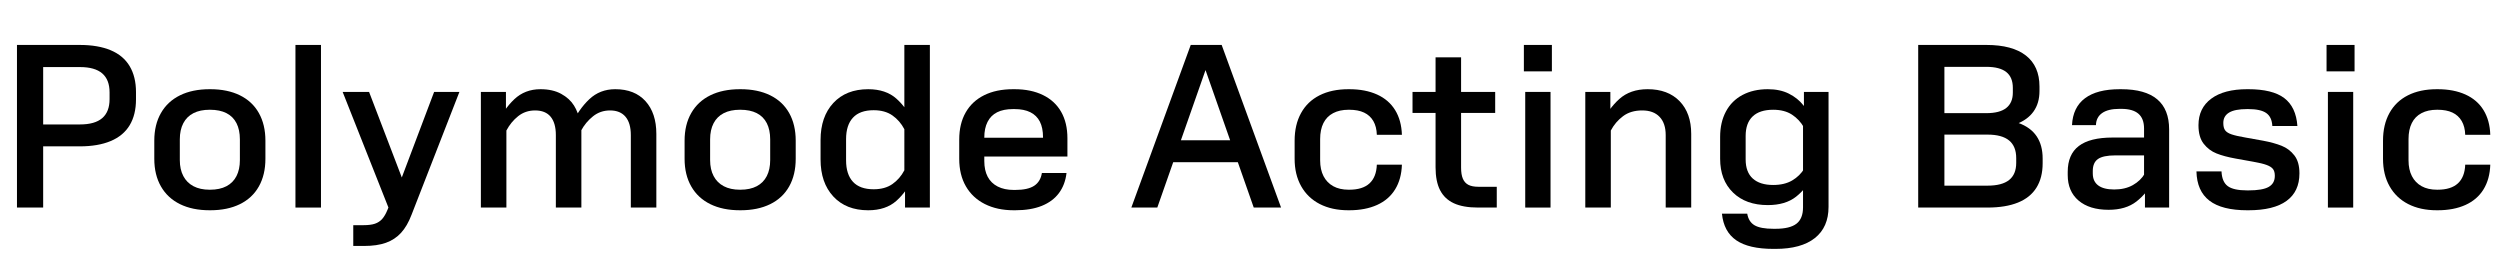<?xml version="1.0" encoding="UTF-8"?>
<svg data-name="Layer 1" viewBox="0 0 475.97 52.574" xmlns="http://www.w3.org/2000/svg">
<path d="m21.076,9.566c1.605.674,2.809,1.685,3.611,3.032.803,1.348,1.205,2.996,1.205,4.945v1.376c0,1.95-.402,3.591-1.205,4.924s-2.006,2.336-3.611,3.01c-1.605.674-3.569,1.012-5.891,1.012h-6.967v11.652H3.231V8.556h11.955c2.321,0,4.285.337,5.891,1.01Zm-12.857,3.204v10.922h7.01c1.892,0,3.303-.401,4.234-1.204.932-.802,1.398-2.006,1.398-3.612v-1.29c0-1.605-.467-2.809-1.398-3.612-.932-.802-2.343-1.204-4.234-1.204h-7.01Z"/>
<path d="m30.644,21.52c.845-1.476,2.057-2.602,3.634-3.376,1.576-.774,3.454-1.161,5.633-1.161h.129c2.178,0,4.057.387,5.633,1.161s2.781,1.899,3.612,3.376c.831,1.477,1.247,3.232,1.247,5.268v3.44c0,2.036-.416,3.791-1.247,5.268s-2.036,2.602-3.612,3.376c-1.576.773-3.455,1.16-5.633,1.16h-.129c-2.179,0-4.057-.387-5.633-1.16-1.577-.774-2.789-1.899-3.634-3.376-.846-1.477-1.269-3.231-1.269-5.268v-3.44c0-2.035.423-3.791,1.269-5.268Zm4.257,11.998c.444.846,1.09,1.49,1.935,1.935s1.87.666,3.074.666h.086c1.232,0,2.272-.222,3.117-.666s1.484-1.089,1.914-1.935.644-1.856.644-3.032v-3.956c0-1.204-.215-2.229-.644-3.075-.43-.845-1.068-1.483-1.914-1.914-.846-.43-1.885-.645-3.117-.645h-.086c-1.204,0-2.228.215-3.074.645-.846.43-1.491,1.068-1.935,1.914-.444.846-.666,1.871-.666,3.075v3.956c0,1.176.222,2.187.666,3.032Z"/>
<path d="m61.11 39.517h-4.859v-30.96h4.859v30.96z"/>
<path d="m77.621,36.722l-2.968,4.558-9.417-23.779h5.031l7.354,19.222Zm-1.27,7.611c-.789.859-1.748,1.49-2.881,1.892s-2.516.602-4.149.602h-2.063v-3.956h1.935c.917,0,1.647-.093,2.192-.279s1.004-.487,1.377-.902c.372-.416.716-1.011,1.031-1.785l1.076-2.709.473-.344,7.31-19.351h4.815l-9.115,23.393c-.545,1.434-1.211,2.58-2,3.44Z"/>
<path d="m91.553,39.517v-22.017h4.772v4.988l.086.258v16.77h-4.858Zm14.275,0v-13.804c0-1.519-.33-2.68-.988-3.483-.66-.802-1.649-1.204-2.968-1.204-1.233,0-2.308.366-3.226,1.097-.917.731-1.662,1.642-2.235,2.731l-1.29,2.452-1.677-1.119,1.118-2.451c.888-1.949,2.006-3.562,3.353-4.838,1.348-1.275,3.01-1.914,4.988-1.914,1.548,0,2.859.294,3.935.882,1.075.588,1.892,1.333,2.45,2.236.56.903.91,1.871,1.055,2.902l.344.516v15.997h-4.859Zm14.275,0v-13.804c0-1.519-.336-2.68-1.01-3.483-.674-.802-1.656-1.204-2.945-1.204-1.232,0-2.315.373-3.246,1.118-.933.746-1.685,1.649-2.258,2.709l-1.248,2.452-1.676-1.119,1.117-2.451c.889-1.949,2.006-3.562,3.354-4.838,1.347-1.275,2.995-1.914,4.944-1.914,2.465,0,4.387.76,5.763,2.279,1.376,1.52,2.063,3.598,2.063,6.235v14.019h-4.859Z"/>
<path d="m131.608,21.52c.844-1.476,2.057-2.602,3.633-3.376s3.453-1.161,5.633-1.161h.129c2.178,0,4.057.387,5.633,1.161s2.781,1.899,3.613,3.376c.83,1.477,1.246,3.232,1.246,5.268v3.44c0,2.036-.416,3.791-1.246,5.268-.832,1.477-2.037,2.602-3.613,3.376-1.576.773-3.455,1.16-5.633,1.16h-.129c-2.18,0-4.057-.387-5.633-1.16-1.576-.774-2.789-1.899-3.633-3.376-.848-1.477-1.27-3.231-1.27-5.268v-3.44c0-2.035.422-3.791,1.27-5.268Zm4.256,11.998c.445.846,1.09,1.49,1.935,1.935s1.871.666,3.074.666h.086c1.232,0,2.272-.222,3.117-.666s1.484-1.089,1.914-1.935.644-1.856.644-3.032v-3.956c0-1.204-.215-2.229-.644-3.075-.43-.845-1.068-1.483-1.914-1.914-.846-.43-1.885-.645-3.117-.645h-.086c-1.203,0-2.228.215-3.074.645-.846.43-1.49,1.068-1.935,1.914-.445.846-.666,1.871-.666,3.075v3.956c0,1.176.221,2.187.666,3.032Z"/>
<path d="m158.655,37.409c-1.621-1.748-2.43-4.099-2.43-7.052v-3.698c0-2.952.809-5.303,2.43-7.052,1.619-1.748,3.832-2.623,6.643-2.623,2.236,0,4.027.602,5.375,1.806s2.494,2.824,3.439,4.859l1.119,2.451-1.764.946-1.289-2.451c-.574-1.089-1.334-1.963-2.279-2.623-.947-.659-2.137-.989-3.57-.989-1.748,0-3.061.473-3.934,1.419-.875.946-1.312,2.308-1.312,4.085v4.042c0,1.778.438,3.14,1.312,4.085.873.946,2.186,1.419,3.934,1.419,1.434,0,2.623-.329,3.57-.988.945-.659,1.705-1.533,2.279-2.623l1.289-2.451,1.764.946-1.119,2.45c-.945,2.036-2.092,3.655-3.439,4.859s-3.139,1.806-5.375,1.806c-2.811,0-5.023-.874-6.643-2.623Zm18.381-28.853v30.96h-4.729v-5.074h-.129V8.556h4.857Z"/>
<path d="m187.506,38.851c-1.562-.789-2.768-1.914-3.611-3.376-.848-1.462-1.27-3.21-1.27-5.246v-3.655c0-2.006.408-3.727,1.227-5.16.816-1.433,1.992-2.53,3.525-3.29,1.533-.759,3.361-1.14,5.482-1.14h.301c2.092,0,3.898.373,5.418,1.118,1.52.746,2.672,1.813,3.461,3.204.789,1.391,1.184,3.061,1.184,5.009v3.484h-17.502v-3.57h15.223l-2.365,2.323v-2.409c0-1.204-.201-2.2-.602-2.988-.402-.788-1.004-1.383-1.807-1.785-.803-.401-1.807-.602-3.01-.602h-.301c-1.205,0-2.207.201-3.01.602-.803.402-1.412,1.01-1.828,1.828-.416.817-.623,1.813-.623,2.988v4.472c0,1.176.215,2.172.644,2.989.43.816,1.068,1.44,1.914,1.87s1.855.645,3.031.645h.301c1.605,0,2.809-.266,3.611-.796s1.291-1.34,1.463-2.43h4.688c-.172,1.491-.652,2.767-1.441,3.827s-1.877,1.87-3.268,2.43c-1.391.559-3.074.838-5.053.838h-.301c-2.094,0-3.92-.394-5.482-1.182Z"/>
<path d="m226.7 8.556h5.891l11.309 30.96h-5.203l-10.406-29.67h2.451l-10.406 29.67h-4.943l11.309-30.96zm-5.074 18.146h16.125v4.172h-16.125v-4.172z"/>
<path d="m251.276,38.851c-1.533-.789-2.717-1.921-3.547-3.397-.832-1.477-1.248-3.218-1.248-5.225v-3.44c0-2.035.408-3.791,1.227-5.268.816-1.476,1.992-2.602,3.525-3.376s3.361-1.161,5.482-1.161h.172c2.035,0,3.799.337,5.289,1.011,1.49.674,2.637,1.663,3.439,2.967.803,1.305,1.232,2.874,1.291,4.708h-4.773c-.029-1.032-.252-1.906-.666-2.623-.416-.716-1.004-1.253-1.764-1.612-.76-.358-1.699-.538-2.816-.538h-.129c-1.147,0-2.129.215-2.945.645-.816.43-1.434,1.061-1.85,1.892-.416.832-.623,1.849-.623,3.053v4.042c0,1.176.215,2.179.644,3.011.43.831,1.047,1.469,1.85,1.913s1.777.666,2.924.666h.129c1.691,0,2.975-.4,3.848-1.203.875-.803,1.34-1.992,1.398-3.569h4.773c-.059,1.835-.488,3.404-1.291,4.708-.803,1.306-1.949,2.294-3.439,2.968-1.49.673-3.254,1.01-5.289,1.01h-.172c-2.094,0-3.906-.394-5.439-1.182Z"/>
<path d="m284.664,21.499h-6.492v10.406c0,.89.113,1.599.344,2.129.229.53.58.918,1.053,1.161.475.244,1.111.365,1.914.365h3.482v3.956h-3.568c-1.893,0-3.426-.273-4.602-.817-1.176-.544-2.049-1.376-2.623-2.493-.572-1.118-.859-2.565-.859-4.344v-10.363h-4.387v-3.999h4.387v-6.579h4.859v6.579h6.492v3.999Z"/>
<path d="m295.46 13.587h-5.332v-5.031h5.332v5.031zm-0.258 3.913v22.017h-4.816v-22.017h4.816z"/>
<path d="m301.821,39.517v-22.017h4.773v4.988l.086.258v16.77h-4.859Zm14.146-17.265c-.773-.817-1.877-1.226-3.311-1.226-1.463,0-2.682.366-3.654,1.097-.977.731-1.75,1.642-2.322,2.731l-1.291,2.452-1.676-1.119,1.117-2.451c.918-2.006,2.07-3.634,3.461-4.881s3.189-1.871,5.396-1.871c2.58,0,4.609.76,6.086,2.279,1.475,1.52,2.213,3.598,2.213,6.235v14.019h-4.857v-13.804c0-1.49-.387-2.644-1.162-3.461Z"/>
<path d="m329.944,36.657c-1.635-1.591-2.451-3.733-2.451-6.429v-4.171c0-1.835.365-3.44,1.096-4.816s1.785-2.43,3.16-3.161c1.377-.731,2.982-1.097,4.816-1.097,1.549,0,2.881.28,4,.839,1.117.559,2.035,1.29,2.752,2.193.715.903,1.389,1.956,2.019,3.161l1.119,2.279-1.721,1.075-1.289-2.279c-.574-1.003-1.334-1.812-2.279-2.429-.947-.616-2.137-.925-3.57-.925-1.719,0-3.023.423-3.912,1.269-.889.846-1.334,2.085-1.334,3.72v4.472c0,1.606.453,2.816,1.355,3.634.902.816,2.199,1.226,3.891,1.226,1.434,0,2.639-.286,3.613-.86.975-.573,1.748-1.333,2.322-2.279l1.289-2.192,1.721,1.118-1.162,2.149c-.945,1.807-2.092,3.24-3.439,4.3-1.348,1.062-3.139,1.592-5.375,1.592-2.781,0-4.988-.796-6.621-2.387Zm.623,9.095c-1.592-1.09-2.502-2.781-2.731-5.074h4.816c.172,1.032.637,1.77,1.397,2.215.76.443,1.957.666,3.59.666h.389c1.834,0,3.166-.322,3.998-.968.832-.644,1.248-1.685,1.248-3.117v-16.942l.172-.043v-4.988h4.686v21.888c0,2.58-.867,4.558-2.602,5.934s-4.234,2.064-7.502,2.064h-.389c-3.125,0-5.482-.545-7.072-1.634Z"/>
<path d="m387.711,35.732c-.787,1.262-1.963,2.208-3.525,2.838-1.562.631-3.49.946-5.783.946h-13.201V8.556h12.986c3.297,0,5.805.674,7.525,2.021,1.719,1.348,2.58,3.311,2.58,5.891v.86c0,1.548-.381,2.853-1.141,3.913-.76,1.061-1.877,1.864-3.353,2.408-1.477.545-3.305.817-5.482.817l.258-1.892c2.264,0,4.172.279,5.719.838,1.549.559,2.701,1.405,3.461,2.537.76,1.133,1.141,2.545,1.141,4.236v.903c0,1.835-.395,3.383-1.184,4.644Zm-5.201-1.462c.902-.716,1.353-1.806,1.353-3.268v-.903c0-1.49-.451-2.608-1.353-3.354-.904-.745-2.273-1.118-4.107-1.118h-9.633v-4.085h9.418c1.691,0,2.951-.329,3.783-.989.832-.659,1.248-1.634,1.248-2.924v-.903c0-1.347-.416-2.35-1.248-3.01-.832-.659-2.092-.989-3.783-.989h-7.998v22.619h8.213c1.834,0,3.203-.358,4.107-1.075Z"/>
<path d="m395.731,38.184c-1.375-1.175-2.062-2.795-2.062-4.859v-.602c0-2.207.701-3.849,2.106-4.923,1.404-1.076,3.555-1.614,6.451-1.614h8.815v3.398h-8.299c-1.549,0-2.652.23-3.311.688-.66.459-.99,1.219-.99,2.279v.473c0,1.004.344,1.763,1.033,2.279.688.516,1.705.773,3.053.773,1.375,0,2.559-.279,3.547-.838.99-.56,1.742-1.283,2.258-2.172l1.246-2.021,1.721.988-1.16,2.193c-.918,1.72-2.051,3.103-3.398,4.149-1.348,1.047-3.109,1.569-5.289,1.569-2.436,0-4.342-.587-5.719-1.763Zm17.244,1.333h-4.602v-5.332h-.172v-9.718c0-1.261-.359-2.2-1.074-2.817-.717-.616-1.807-.924-3.269-.924h-.344c-1.434,0-2.529.266-3.289.795-.76.531-1.154,1.297-1.182,2.301h-4.559c.113-2.264.938-3.97,2.473-5.117,1.533-1.146,3.732-1.72,6.6-1.72h.301c3.039,0,5.318.639,6.838,1.914,1.52,1.276,2.279,3.189,2.279,5.741v14.878Z"/>
<path d="m420.649,38.205c-1.59-1.218-2.414-3.074-2.471-5.568h4.771c.059,1.318.451,2.251,1.184,2.795.731.545,1.971.817,3.719.817h.215c1.807,0,3.096-.222,3.871-.667.773-.444,1.16-1.14,1.16-2.085v-.044c0-.544-.115-.967-.344-1.268-.231-.302-.631-.56-1.203-.774-.574-.215-1.435-.423-2.58-.623l-3.356-.603c-1.434-.258-2.637-.58-3.611-.968-.975-.387-1.791-1.003-2.451-1.849s-.988-2.014-.988-3.505v-.043c0-2.15.809-3.827,2.43-5.031,1.619-1.204,3.904-1.806,6.857-1.806h.172c3.096,0,5.389.566,6.881,1.699,1.49,1.133,2.322,2.902,2.494,5.311h-4.773c-.059-1.147-.445-1.971-1.162-2.473-.717-.501-1.863-.752-3.439-.752h-.172c-1.576,0-2.731.223-3.461.666-.731.445-1.098,1.097-1.098,1.956v.043c0,.602.115,1.061.346,1.376.229.316.637.574,1.225.774.588.201,1.469.402,2.644.602l3.353.602c1.377.258,2.551.581,3.527.968.973.388,1.783.997,2.428,1.828.646.831.969,1.964.969,3.397v.043c0,2.294-.816,4.035-2.451,5.225-1.635,1.19-4.057,1.784-7.268,1.784h-.215c-3.211,0-5.611-.608-7.203-1.827Z"/>
<path d="m448.28 13.587h-5.332v-5.031h5.332v5.031zm-0.258 3.913v22.017h-4.816v-22.017h4.816z"/>
<path d="m458.489,38.851c-1.533-.789-2.715-1.921-3.547-3.397s-1.246-3.218-1.246-5.225v-3.44c0-2.035.408-3.791,1.225-5.268.816-1.476,1.992-2.602,3.525-3.376s3.361-1.161,5.482-1.161h.172c2.035,0,3.799.337,5.289,1.011,1.49.674,2.639,1.663,3.441,2.967.801,1.305,1.232,2.874,1.289,4.708h-4.773c-.027-1.032-.25-1.906-.666-2.623-.416-.716-1.004-1.253-1.762-1.612-.762-.358-1.699-.538-2.818-.538h-.129c-1.147,0-2.127.215-2.945.645-.816.43-1.434,1.061-1.848,1.892-.416.832-.625,1.849-.625,3.053v4.042c0,1.176.217,2.179.646,3.011.43.831,1.045,1.469,1.848,1.913s1.777.666,2.924.666h.129c1.691,0,2.975-.4,3.85-1.203.873-.803,1.34-1.992,1.397-3.569h4.773c-.057,1.835-.488,3.404-1.289,4.708-.803,1.306-1.951,2.294-3.441,2.968-1.49.673-3.254,1.01-5.289,1.01h-.172c-2.092,0-3.906-.394-5.439-1.182Z"/>
</svg>

